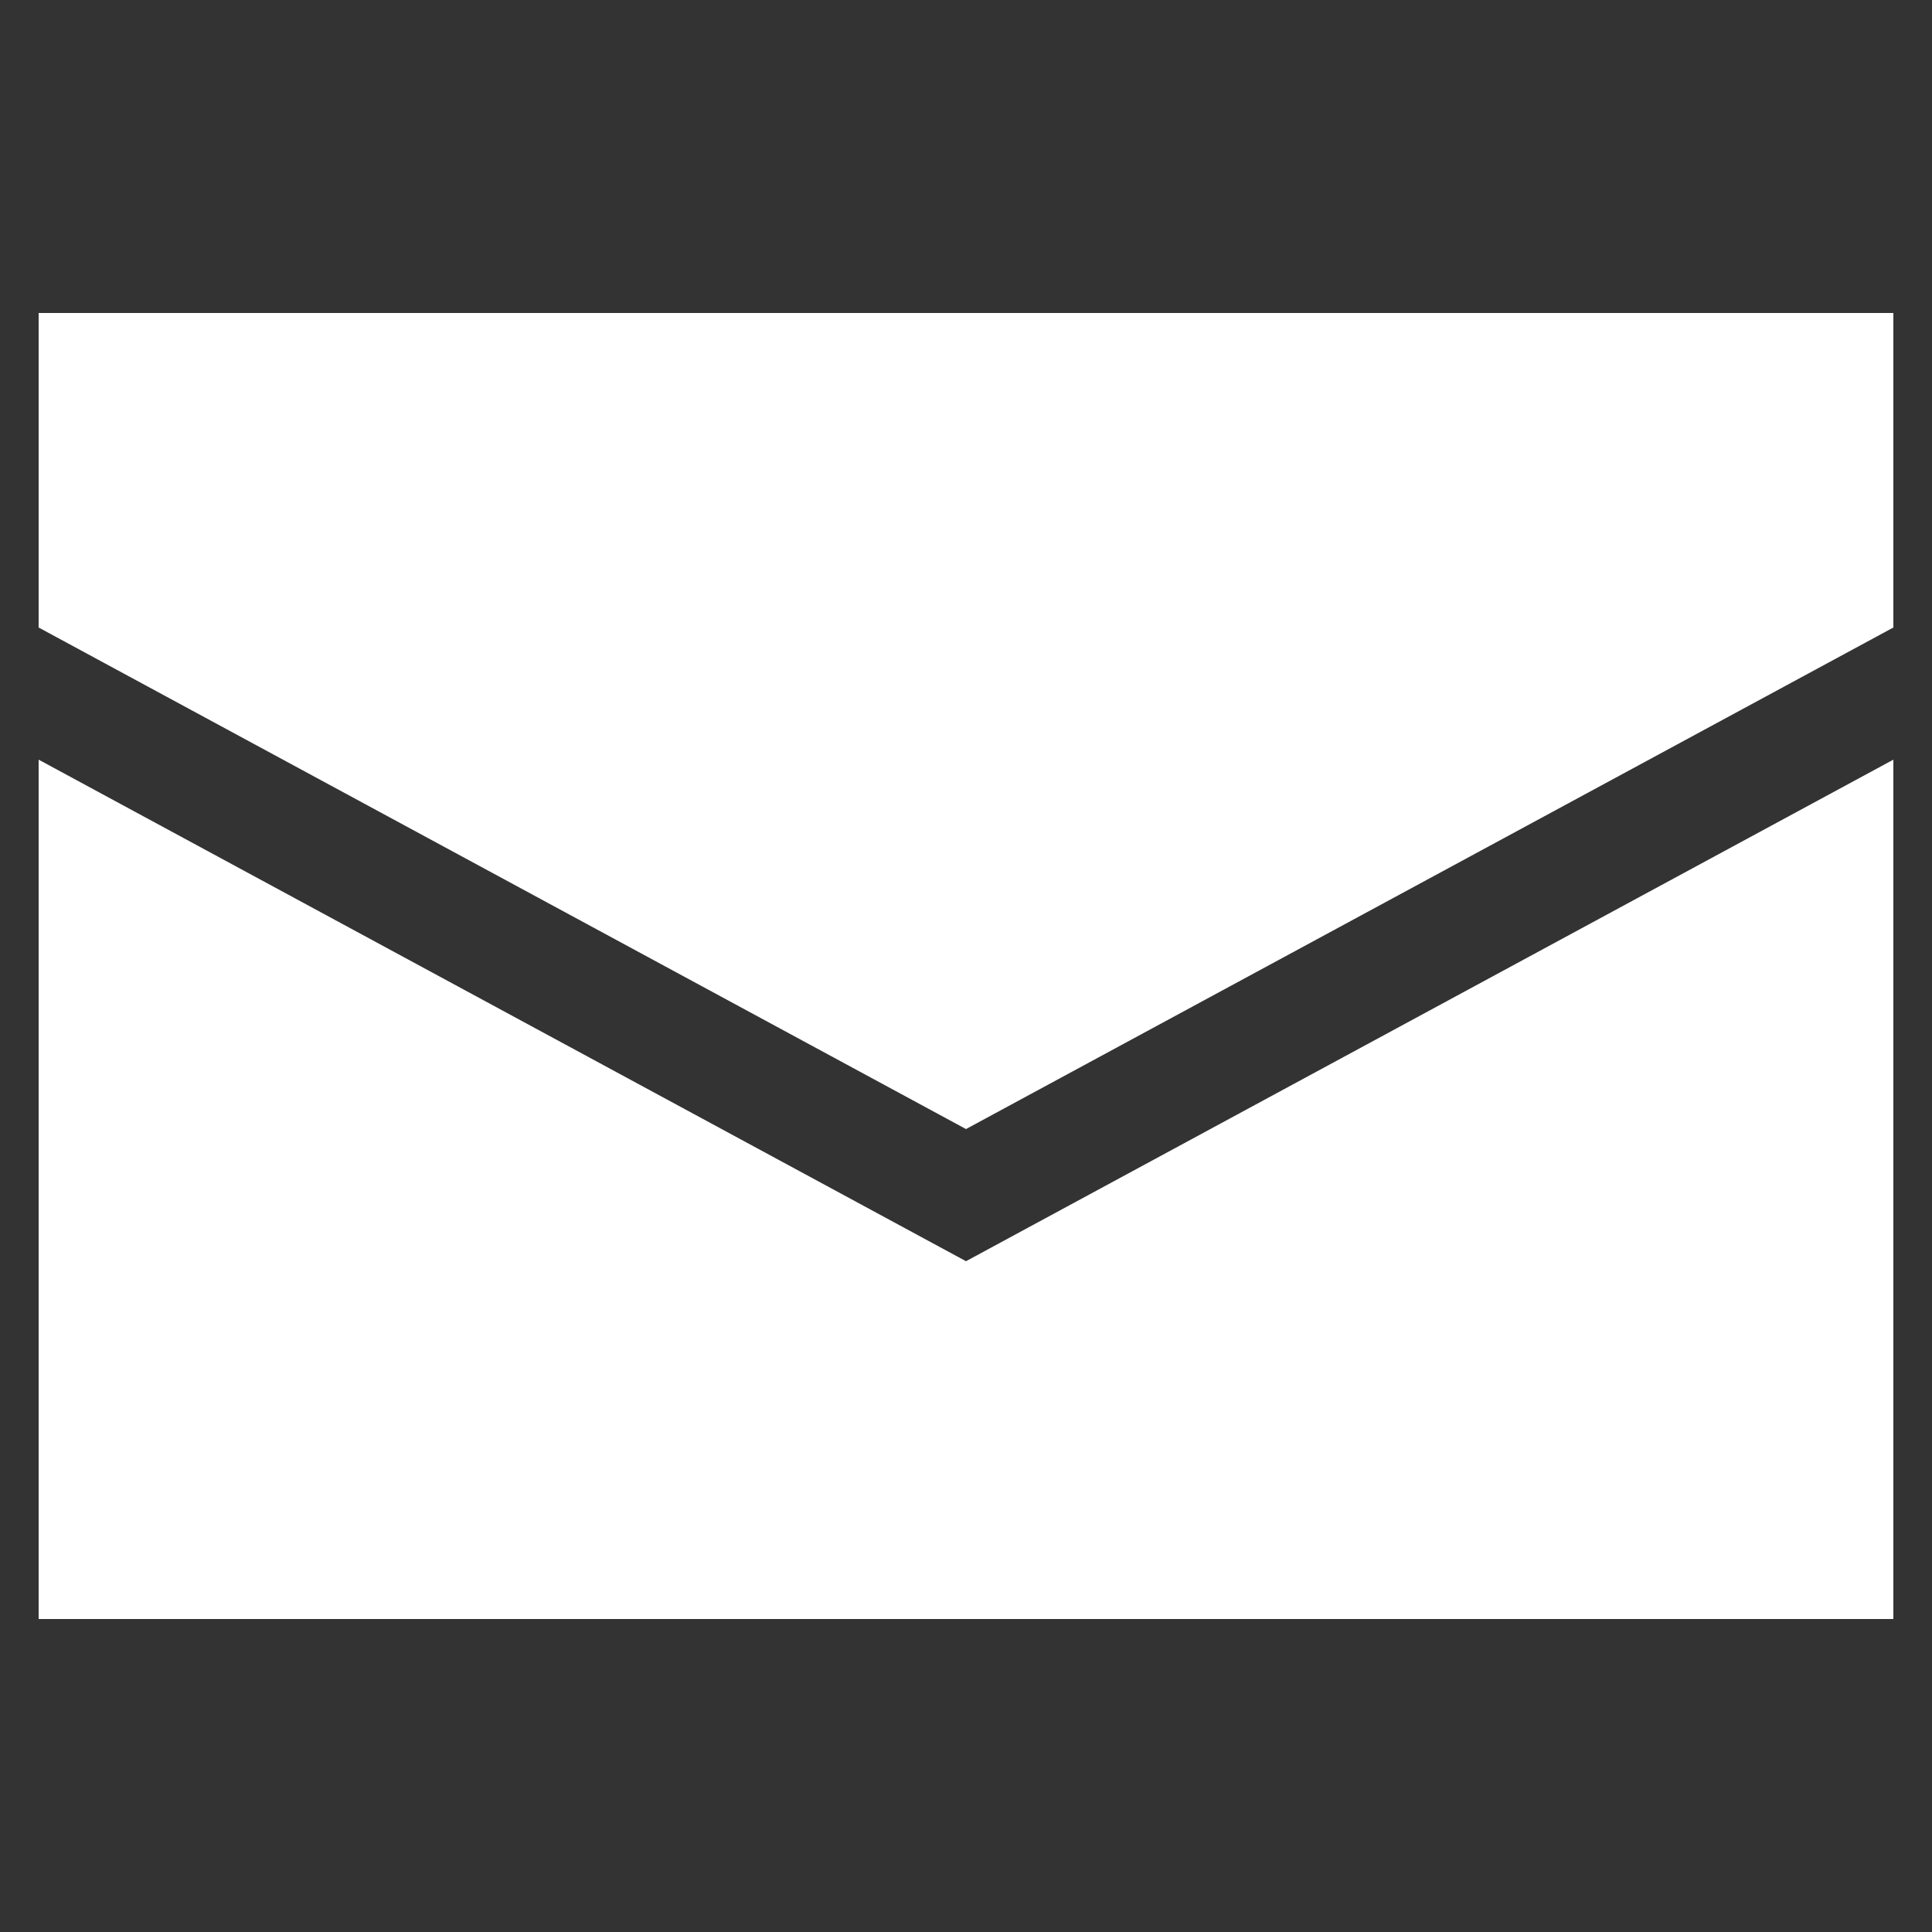 <?xml version="1.0" encoding="UTF-8"?><svg id="_레이어_1" xmlns="http://www.w3.org/2000/svg" viewBox="0 0 25 25"><rect x="0" y="0" width="25" height="25" fill="#333333" stroke="none"/><defs><style>.cls-1{fill:#fff;}</style></defs><polygon class="cls-1" points="12.5 16.32 .5 9.83 .5 20.95 24.5 20.95 24.5 9.83 12.5 16.32"/><polygon class="cls-1" points="12.5 14.61 24.5 8.12 24.5 4.05 .5 4.05 .5 8.12 12.5 14.61"/></svg>